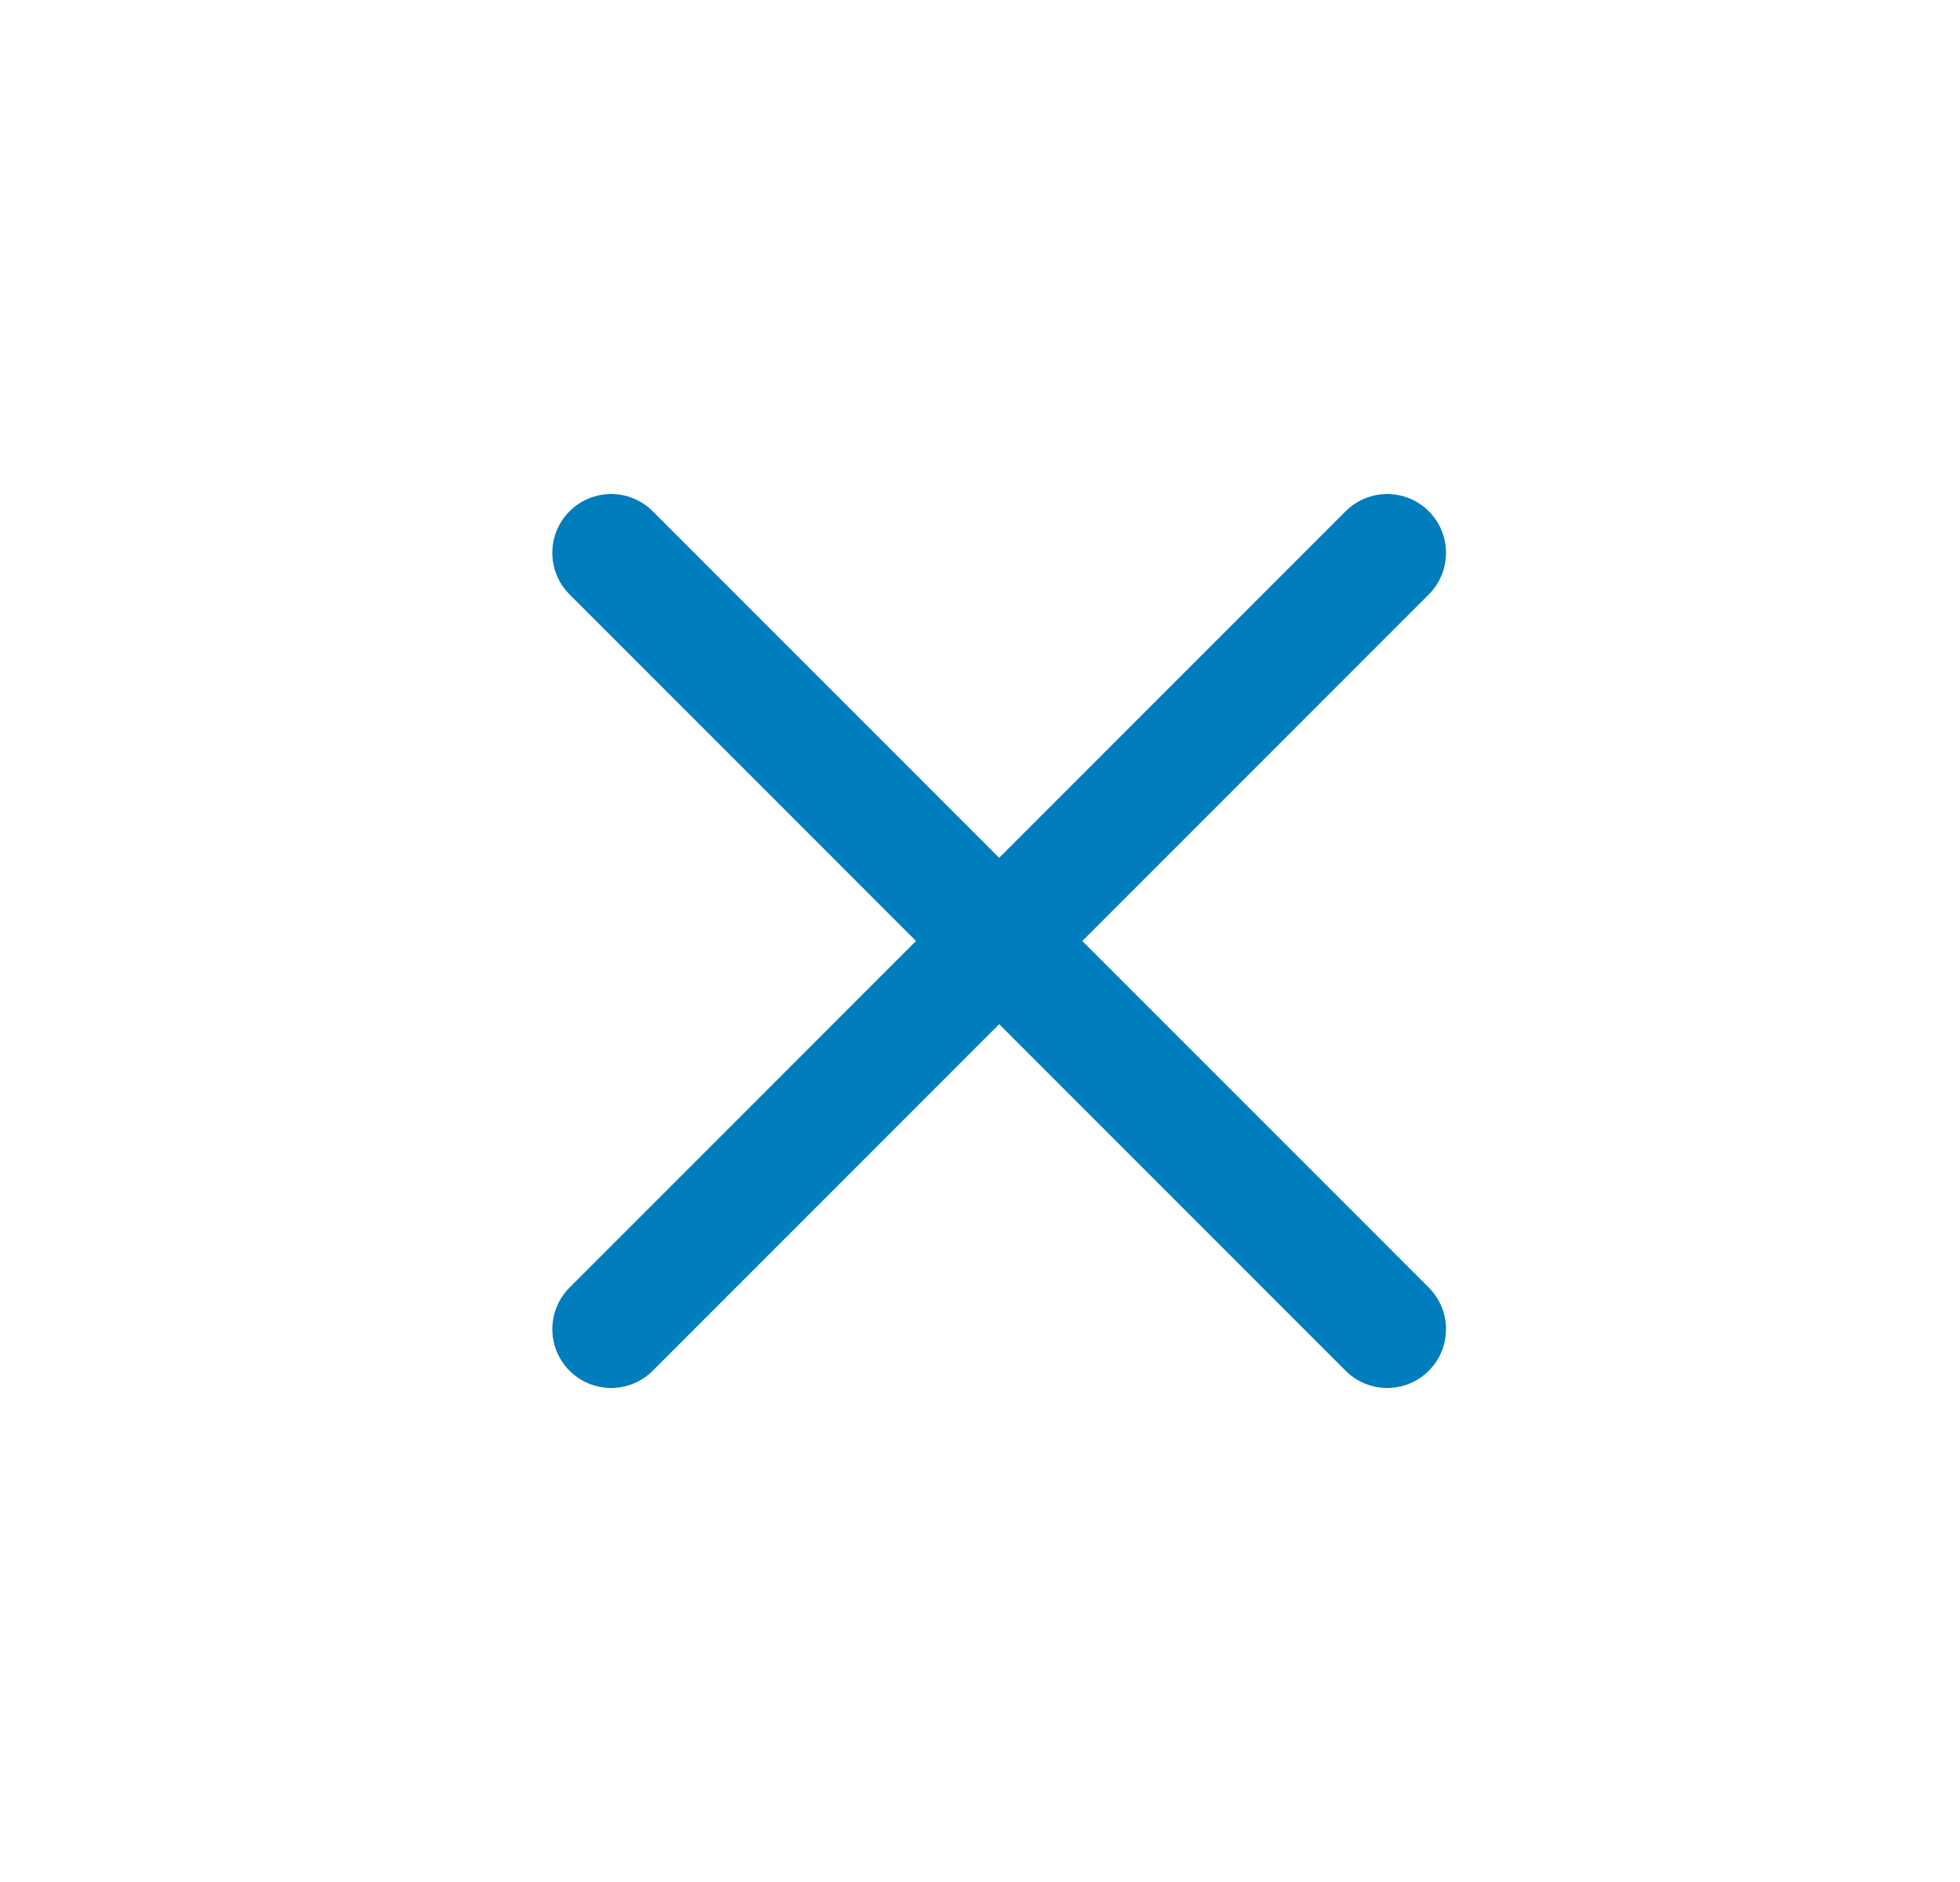 <svg width="25" height="24" viewBox="0 0 25 24" fill="none" xmlns="http://www.w3.org/2000/svg">
<path d="M7.795 7.05L17.694 16.95" stroke="#007DBC" stroke-width="1.5" stroke-linecap="round"/>
<path d="M7.795 16.95L17.694 7.05" stroke="#007DBC" stroke-width="1.5" stroke-linecap="round"/>
</svg>
